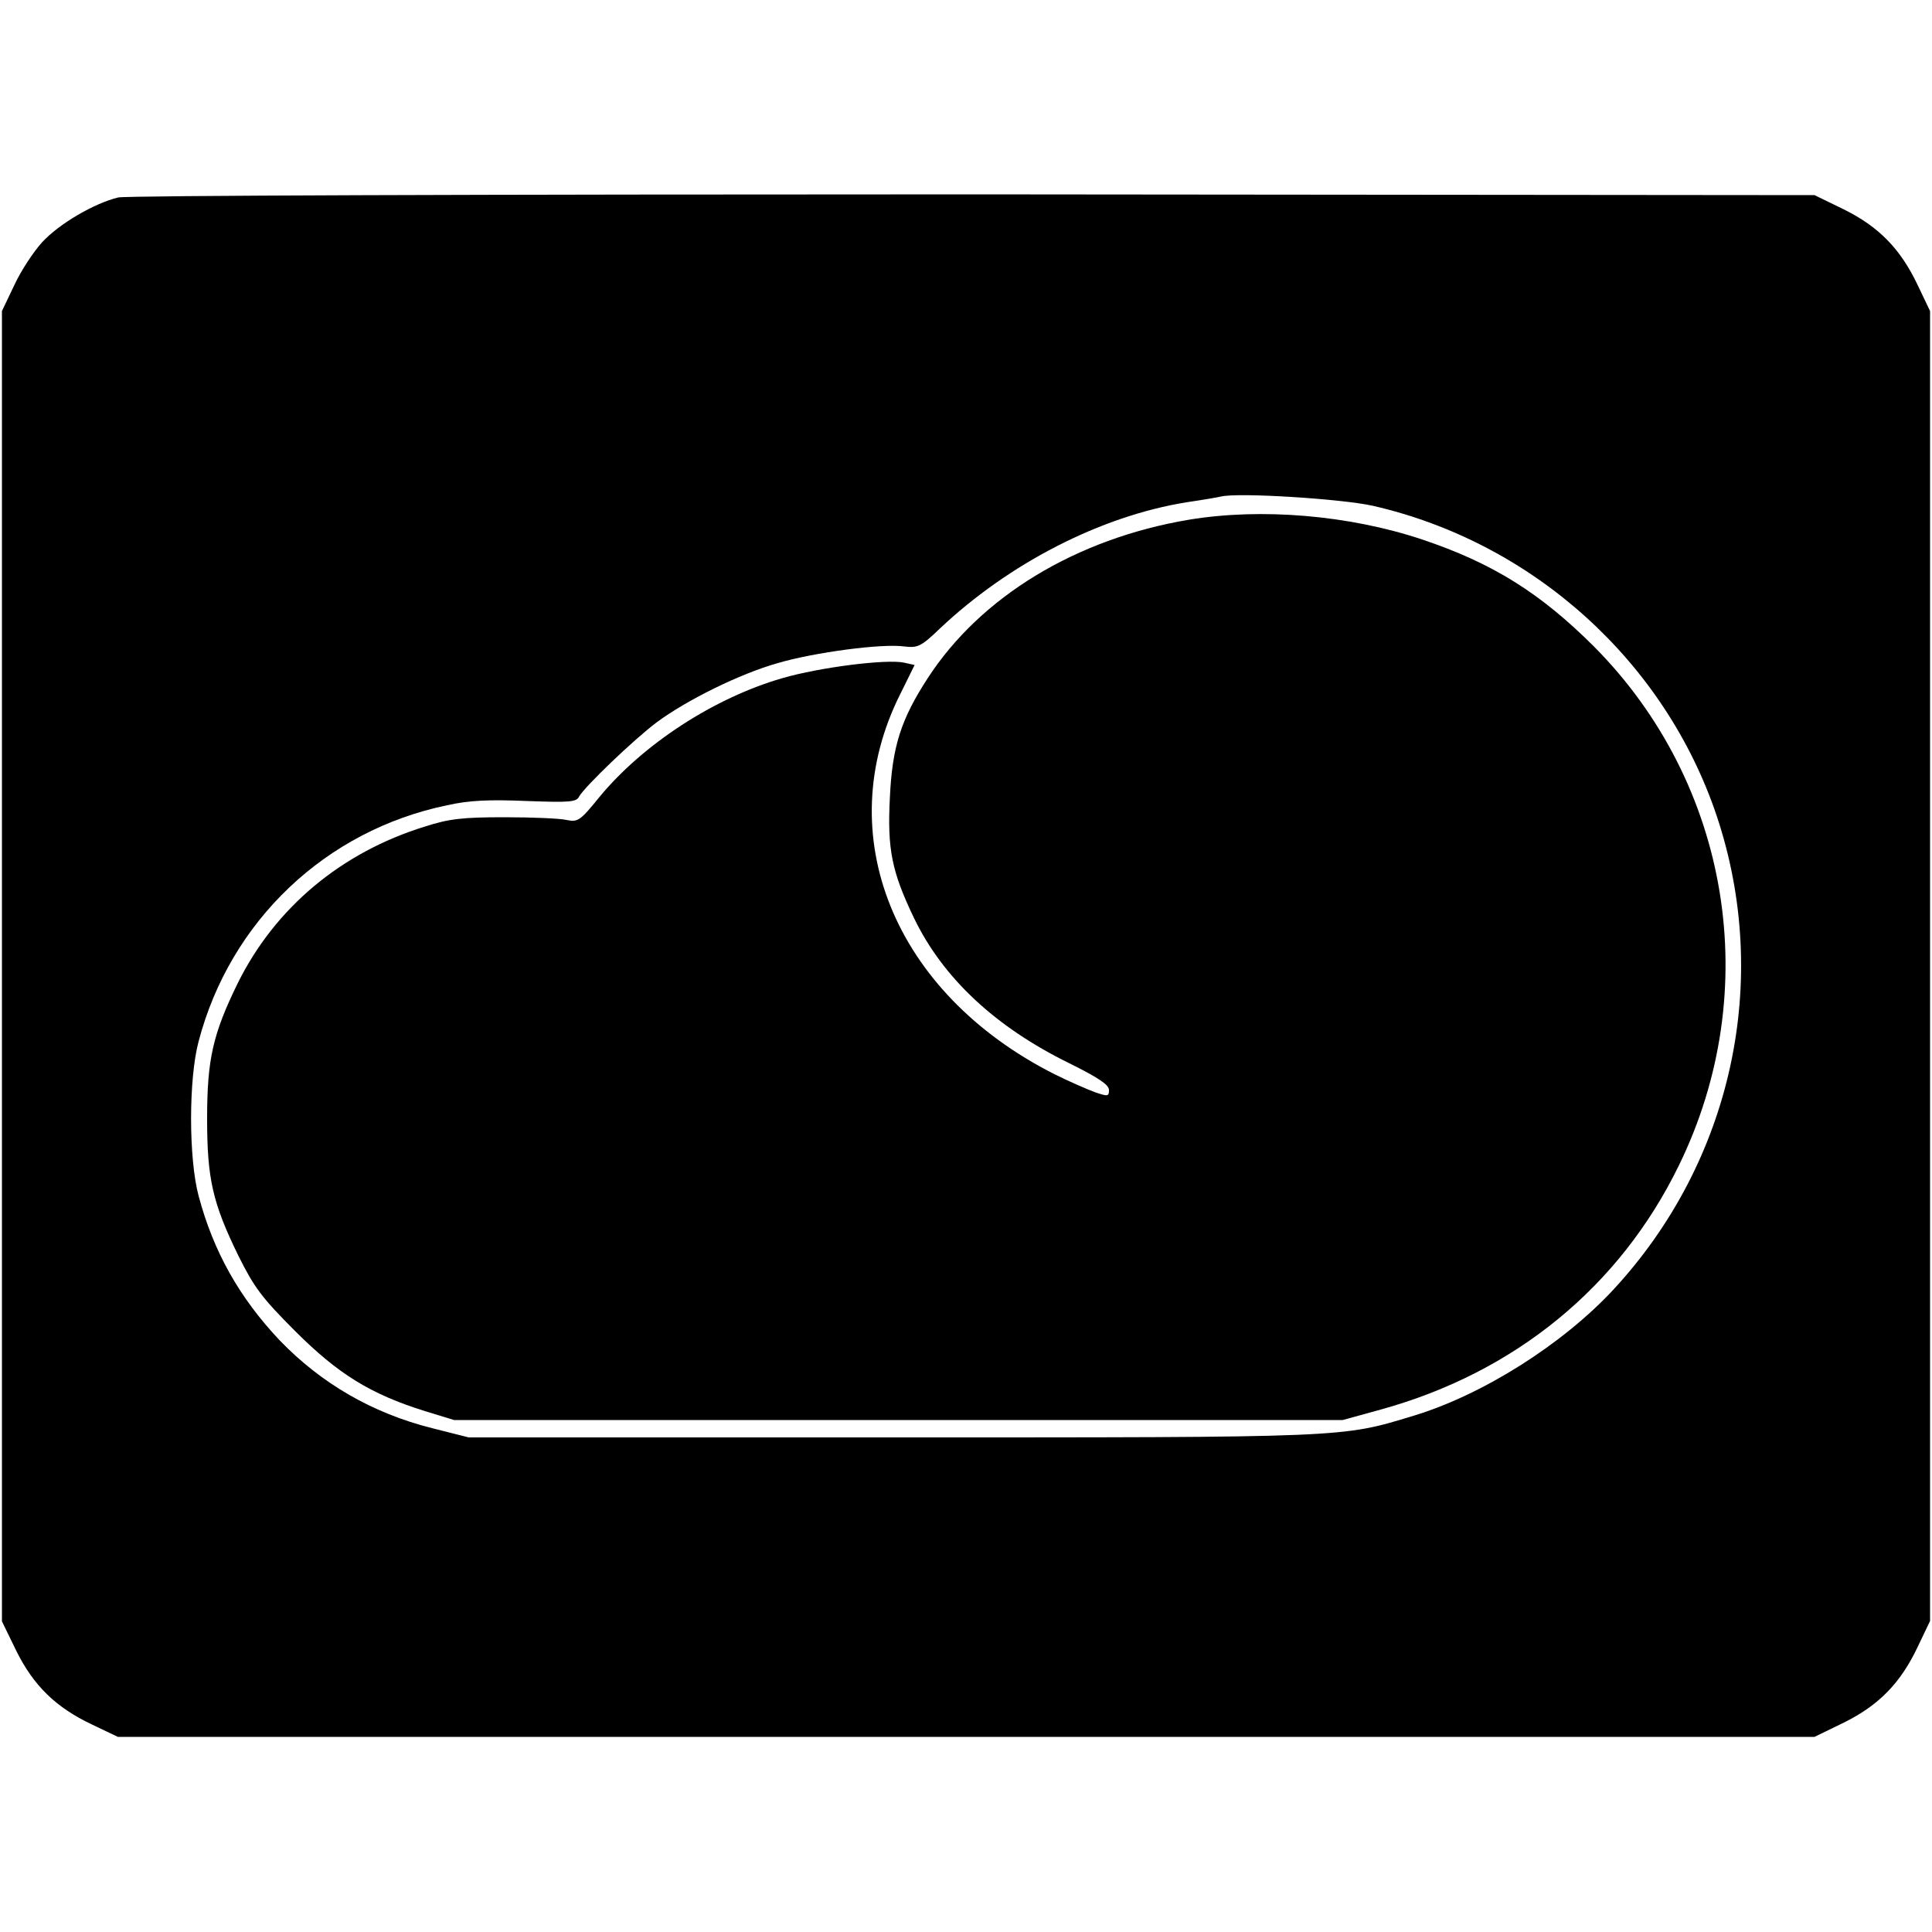 <?xml version="1.0" standalone="no"?>
<!DOCTYPE svg PUBLIC "-//W3C//DTD SVG 20010904//EN"
 "http://www.w3.org/TR/2001/REC-SVG-20010904/DTD/svg10.dtd">
<svg version="1.0" xmlns="http://www.w3.org/2000/svg"
 width="500pt" height="500pt" viewBox="0 0 500 500"
 preserveAspectRatio="xMidYMid meet">
<g transform="translate(0,500) scale(0.1,-0.1)"
fill="#000000" stroke="none">
<path d="M306 4489 c-62 -15 -153 -68 -197 -116 -22 -24 -55 -74 -72 -111
l-32 -67 0 -1696 0 -1695 37 -76 c45 -91 103 -147 196 -191 l67 -32 2196 0
2195 0 76 37 c91 45 147 103 191 196 l32 67 0 1695 0 1695 -32 67 c-44 93
-100 151 -191 196 l-76 37 -2175 2 c-1291 0 -2192 -3 -2215 -8z m3247 -798
c415 -95 756 -403 890 -803 142 -425 40 -894 -268 -1226 -131 -141 -338 -272
-517 -326 -187 -57 -168 -56 -1353 -56 l-1092 0 -95 24 c-155 39 -287 116
-394 227 -105 111 -172 231 -210 374 -26 97 -26 303 0 400 82 312 329 546 643
611 58 13 110 15 206 11 111 -4 129 -3 136 12 15 26 141 147 201 192 77 57
214 125 313 153 96 28 270 51 327 43 35 -4 43 -1 92 46 179 169 416 291 638
327 41 6 82 13 90 15 44 11 313 -6 393 -24z"/>
<path d="M3077 3655 c-292 -49 -539 -199 -676 -410 -69 -106 -92 -177 -98
-309 -7 -134 5 -192 62 -311 75 -156 211 -283 403 -377 74 -37 102 -55 102
-69 0 -17 -3 -17 -38 -5 -21 8 -67 28 -103 46 -416 210 -582 620 -399 984 l37
75 -27 6 c-45 10 -219 -12 -315 -40 -177 -51 -361 -171 -474 -308 -50 -62 -56
-65 -85 -59 -17 4 -89 7 -161 7 -108 0 -143 -4 -205 -24 -217 -67 -388 -210
-485 -406 -64 -131 -79 -196 -79 -350 0 -155 14 -218 81 -355 41 -82 60 -108
147 -195 111 -111 195 -163 336 -207 l75 -23 1150 0 1150 0 98 27 c348 96 619
318 772 632 221 452 133 987 -219 1342 -140 140 -264 217 -446 278 -189 63
-416 82 -603 51z"/>
</g>
</svg>
